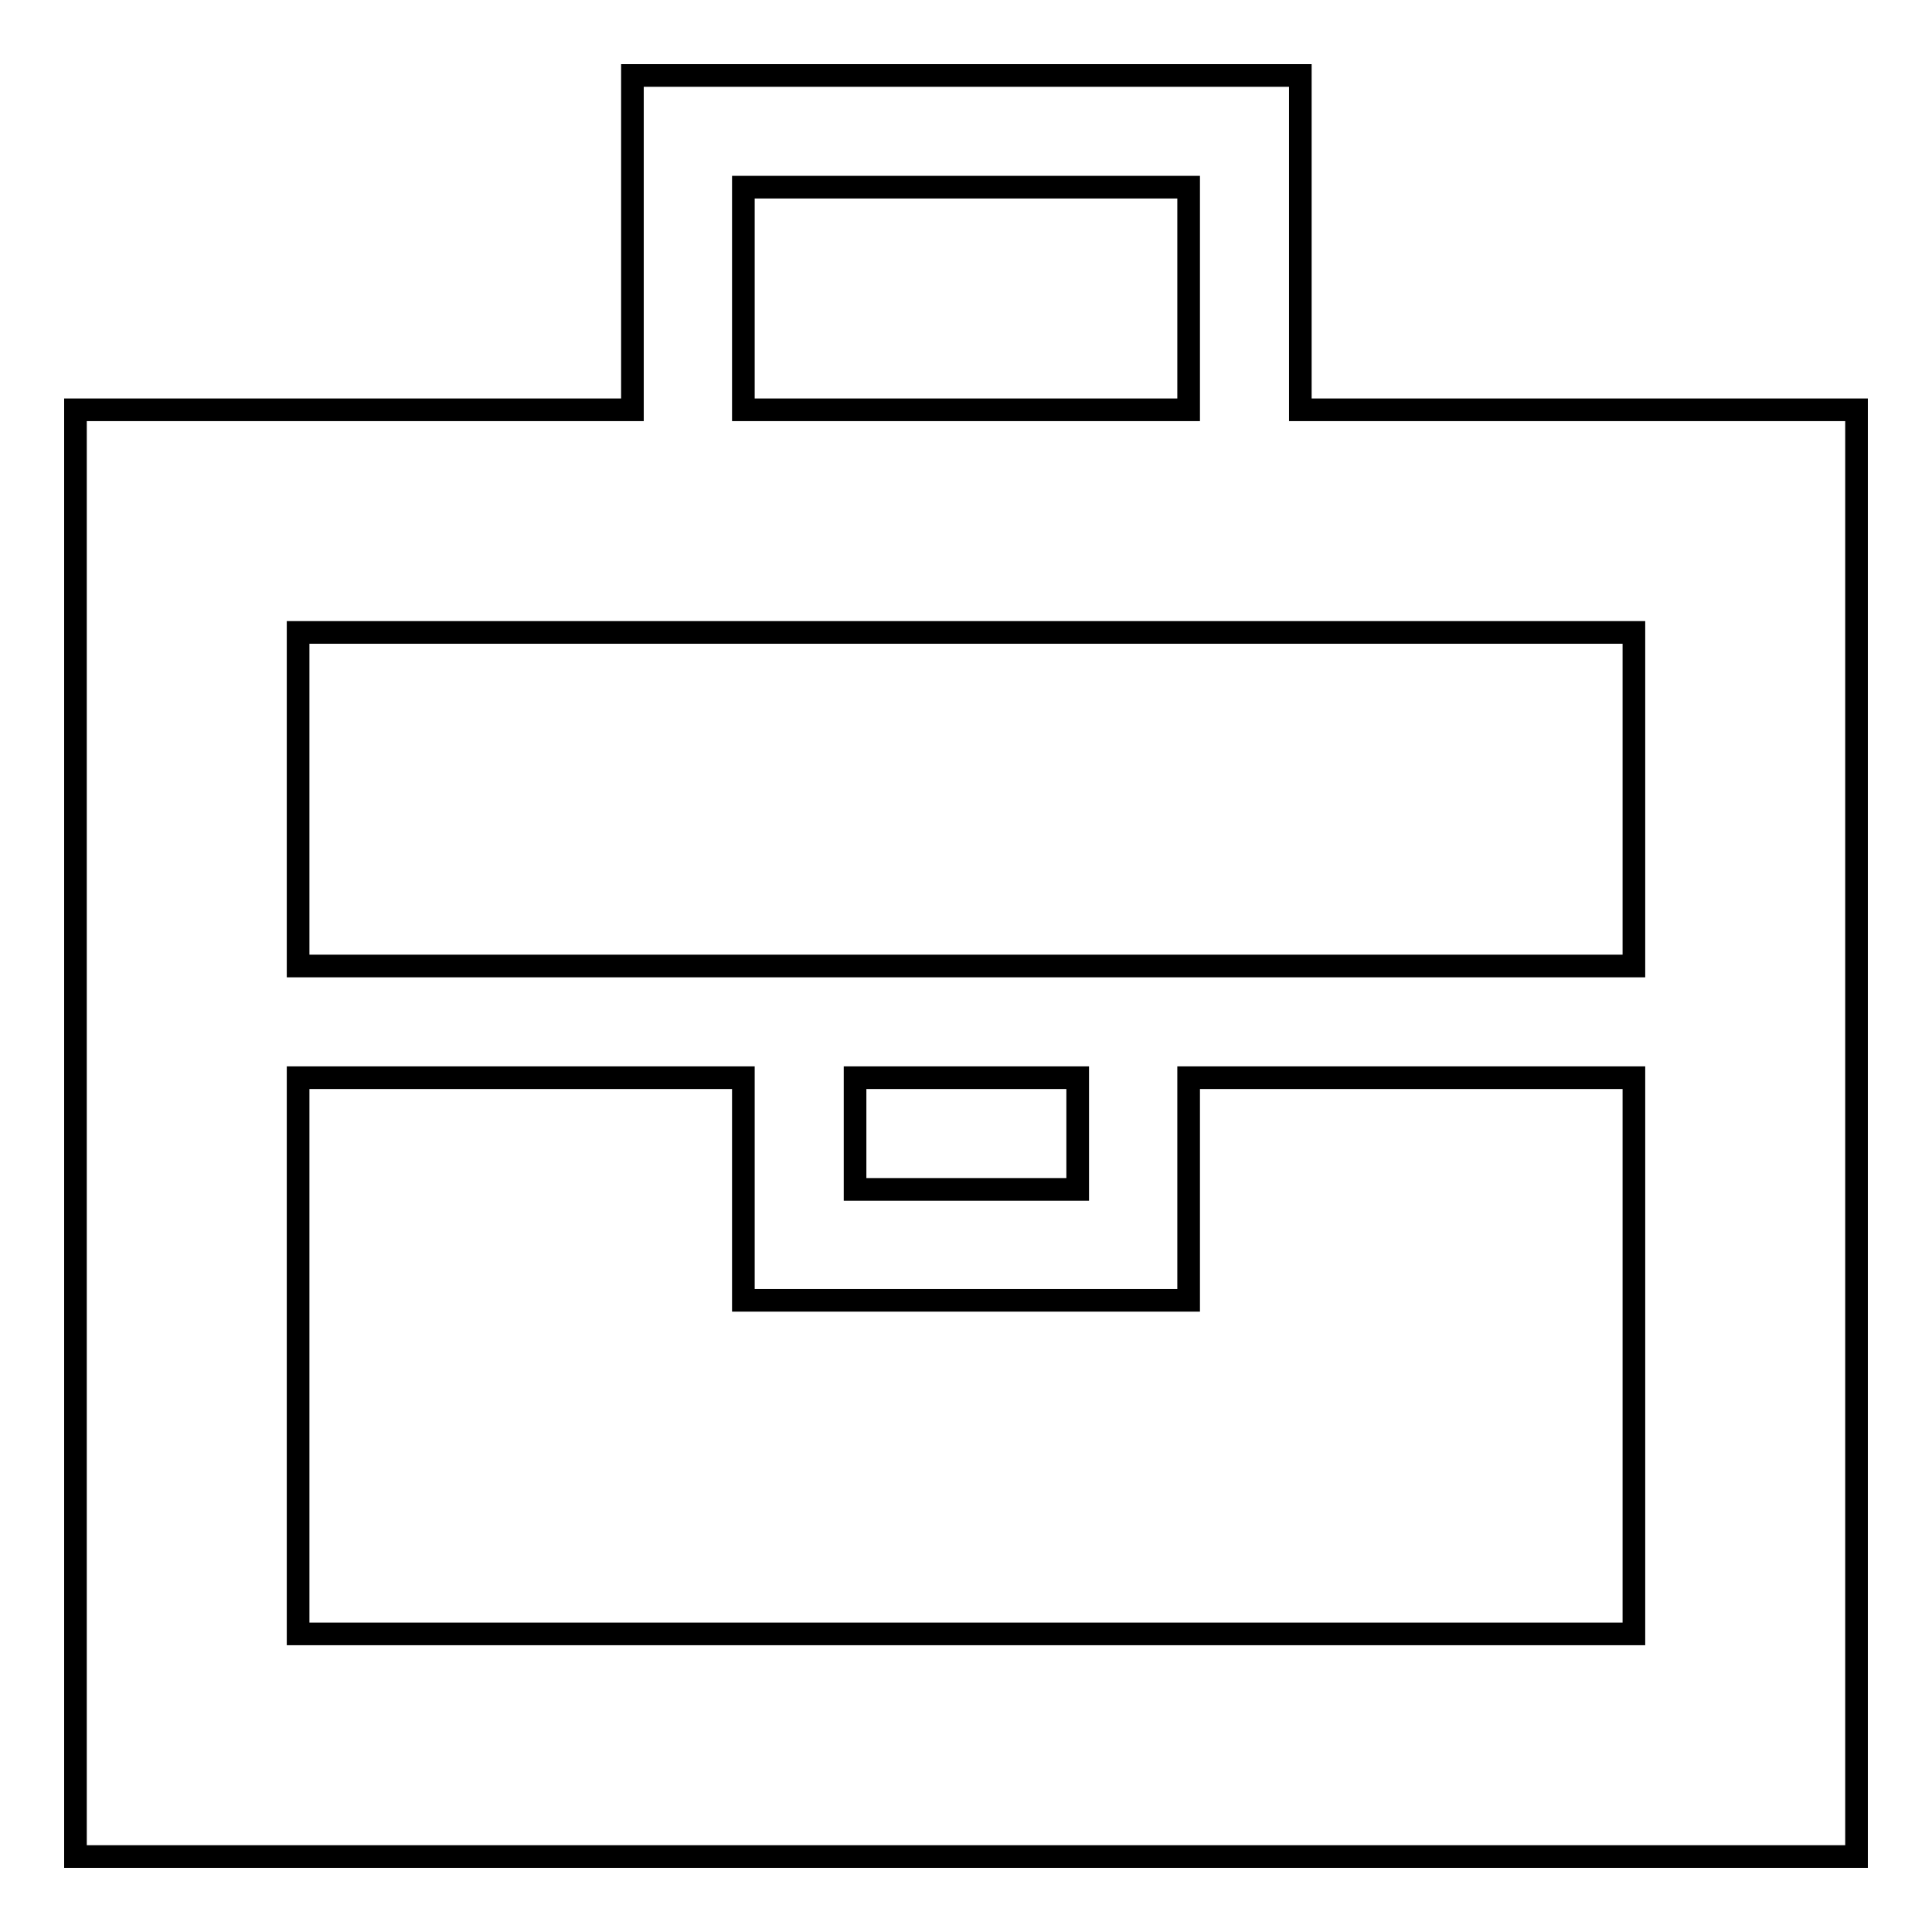 <?xml version="1.0" encoding="utf-8"?>
<!-- Svg Vector Icons : http://www.onlinewebfonts.com/icon -->
<!DOCTYPE svg PUBLIC "-//W3C//DTD SVG 1.1//EN" "http://www.w3.org/Graphics/SVG/1.1/DTD/svg11.dtd">
<svg version="1.1" xmlns="http://www.w3.org/2000/svg" xmlns:xlink="http://www.w3.org/1999/xlink" x="0px" y="0px" viewBox="0 0 256 256" enable-background="new 0 0 256 256" xml:space="preserve">
<g><g><path stroke-width="3" fill-opacity="0" stroke="#000000"  d="M172.3,54.3V10H83.8v44.3H10V246h236V54.3H172.3z M98.5,24.8h59v29.5h-59V24.8z M216.5,216.5h-177v-73.7h59v29.5h59v-29.5h59V216.5z M113.3,142.8h29.5v14.8h-29.5V142.8z M216.5,128h-53.1H92.6H39.5V83.8h177V128z"/></g></g>
</svg>